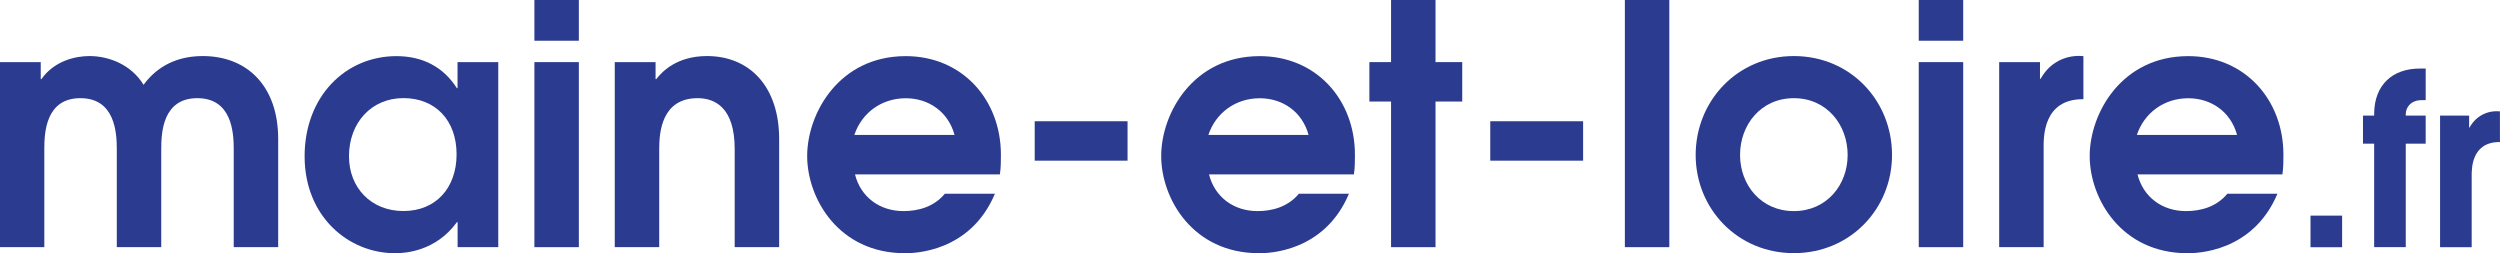<?xml version="1.0" encoding="UTF-8"?> <svg xmlns="http://www.w3.org/2000/svg" id="Calque_2" viewBox="0 0 342.49 34.69"><defs><style>.cls-1{fill:#2b3b8f;}</style></defs><g id="Calque_1-2"><g><g><path class="cls-1" d="m0,8.51h5.58v2.33h.09c1.78-2.52,4.67-3.16,6.59-3.16,2.56,0,5.67,1.1,7.41,3.94,1.46-2.01,3.98-3.94,8.1-3.94,6.18,0,10.34,4.21,10.34,11.35v14.83h-6.09v-13.45c0-2.29-.27-6.96-4.99-6.96s-4.94,4.67-4.94,6.96v13.45h-6.09v-13.45c0-2.29-.27-6.96-4.99-6.96s-4.94,4.67-4.94,6.96v13.45H0V8.51Z"></path><path class="cls-1" d="m68.27,33.86h-5.58v-3.43h-.09c-2.93,4.03-7.14,4.26-8.47,4.26-6.45,0-12.4-5.08-12.4-13.27s5.58-13.73,12.58-13.73c3.62,0,6.45,1.51,8.28,4.39h.09v-3.57h5.58v25.35Zm-20.46-12.45c0,4.3,3.02,7.5,7.46,7.5s7.28-3.16,7.28-7.78-2.88-7.69-7.28-7.69-7.46,3.39-7.46,7.96Z"></path><path class="cls-1" d="m73.21,0h6.09v5.58h-6.09V0Zm0,8.51h6.09v25.35h-6.09V8.51Z"></path><path class="cls-1" d="m84.23,8.51h5.58v2.33h.09c.82-1.05,2.84-3.16,6.96-3.16,5.86,0,9.88,4.21,9.88,11.35v14.83h-6.09v-13.45c0-5.67-2.7-6.96-5.08-6.96-4.94,0-5.26,4.71-5.26,6.96v13.45h-6.09V8.51Z"></path><path class="cls-1" d="m117.13,23.89c.78,3.11,3.39,5.03,6.64,5.03,1.97,0,4.16-.55,5.67-2.38h6.86c-3.39,8.05-11.12,8.15-12.31,8.15-9.11,0-13.41-7.5-13.41-13.32s4.35-13.68,13.5-13.68c7.73,0,13.04,5.95,13.04,13.5,0,.92,0,1.79-.14,2.7h-19.86Zm13.64-5.4c-.87-3.2-3.57-5.03-6.68-5.03-3.34,0-6.04,2.01-7.05,5.03h13.73Z"></path><path class="cls-1" d="m154.47,16.61v5.4h-12.72v-5.4h12.72Z"></path><path class="cls-1" d="m165.63,23.89c.78,3.11,3.39,5.03,6.64,5.03,1.97,0,4.16-.55,5.67-2.38h6.86c-3.39,8.05-11.12,8.15-12.31,8.15-9.11,0-13.41-7.5-13.41-13.32s4.35-13.68,13.5-13.68c7.73,0,13.04,5.95,13.04,13.5,0,.92,0,1.79-.14,2.7h-19.86Zm13.64-5.4c-.87-3.2-3.57-5.03-6.68-5.03-3.34,0-6.04,2.01-7.05,5.03h13.73Z"></path><path class="cls-1" d="m190.57,13.91h-2.97v-5.4h2.97V0h6.09v8.51h3.66v5.4h-3.66v19.95h-6.09V13.91Z"></path><path class="cls-1" d="m216.88,16.61v5.4h-12.72v-5.4h12.72Z"></path><path class="cls-1" d="m222.6,0h6.09v33.86h-6.09V0Z"></path><path class="cls-1" d="m259.2,21.23c0,7.37-5.72,13.45-13.45,13.45s-13.45-6.09-13.45-13.45,5.67-13.55,13.45-13.55,13.45,6.13,13.45,13.55Zm-20.82,0c0,4.12,2.88,7.69,7.37,7.69s7.37-3.57,7.37-7.69-2.84-7.78-7.37-7.78-7.37,3.66-7.37,7.78Z"></path><path class="cls-1" d="m262.86,0h6.09v5.58h-6.09V0Zm0,8.51h6.09v25.35h-6.09V8.51Z"></path><path class="cls-1" d="m273.89,8.51h5.58v2.29h.09c1.19-2.2,3.43-3.34,5.86-3.11v5.9c-5.54-.05-5.45,5.22-5.45,6.59v13.68h-6.09V8.51Z"></path><path class="cls-1" d="m292.83,23.89c.78,3.11,3.39,5.03,6.64,5.03,1.97,0,4.16-.55,5.67-2.38h6.86c-3.39,8.05-11.12,8.15-12.31,8.15-9.11,0-13.41-7.5-13.41-13.32s4.35-13.68,13.5-13.68c7.73,0,13.04,5.95,13.04,13.5,0,.92,0,1.79-.14,2.7h-19.86Zm13.64-5.4c-.87-3.2-3.57-5.03-6.68-5.03-3.34,0-6.04,2.01-7.05,5.03h13.73Z"></path></g><g><path class="cls-1" d="m316.53,29.54h4.33v4.33h-4.33v-4.33Z"></path><path class="cls-1" d="m325.25,19.68h-1.53v-3.84h1.53v-.2c0-4.03,2.54-6.25,6.25-6.25h.81v4.33h-.55c-1.5,0-2.18,1.01-2.18,1.92v.2h2.73v3.84h-2.73v14.18h-4.33v-14.18Z"></path><path class="cls-1" d="m334.29,15.84h3.97v1.63h.06c.85-1.56,2.44-2.38,4.16-2.21v4.2c-3.94-.03-3.87,3.71-3.87,4.68v9.73h-4.33V15.84Z"></path></g></g></g></svg> 